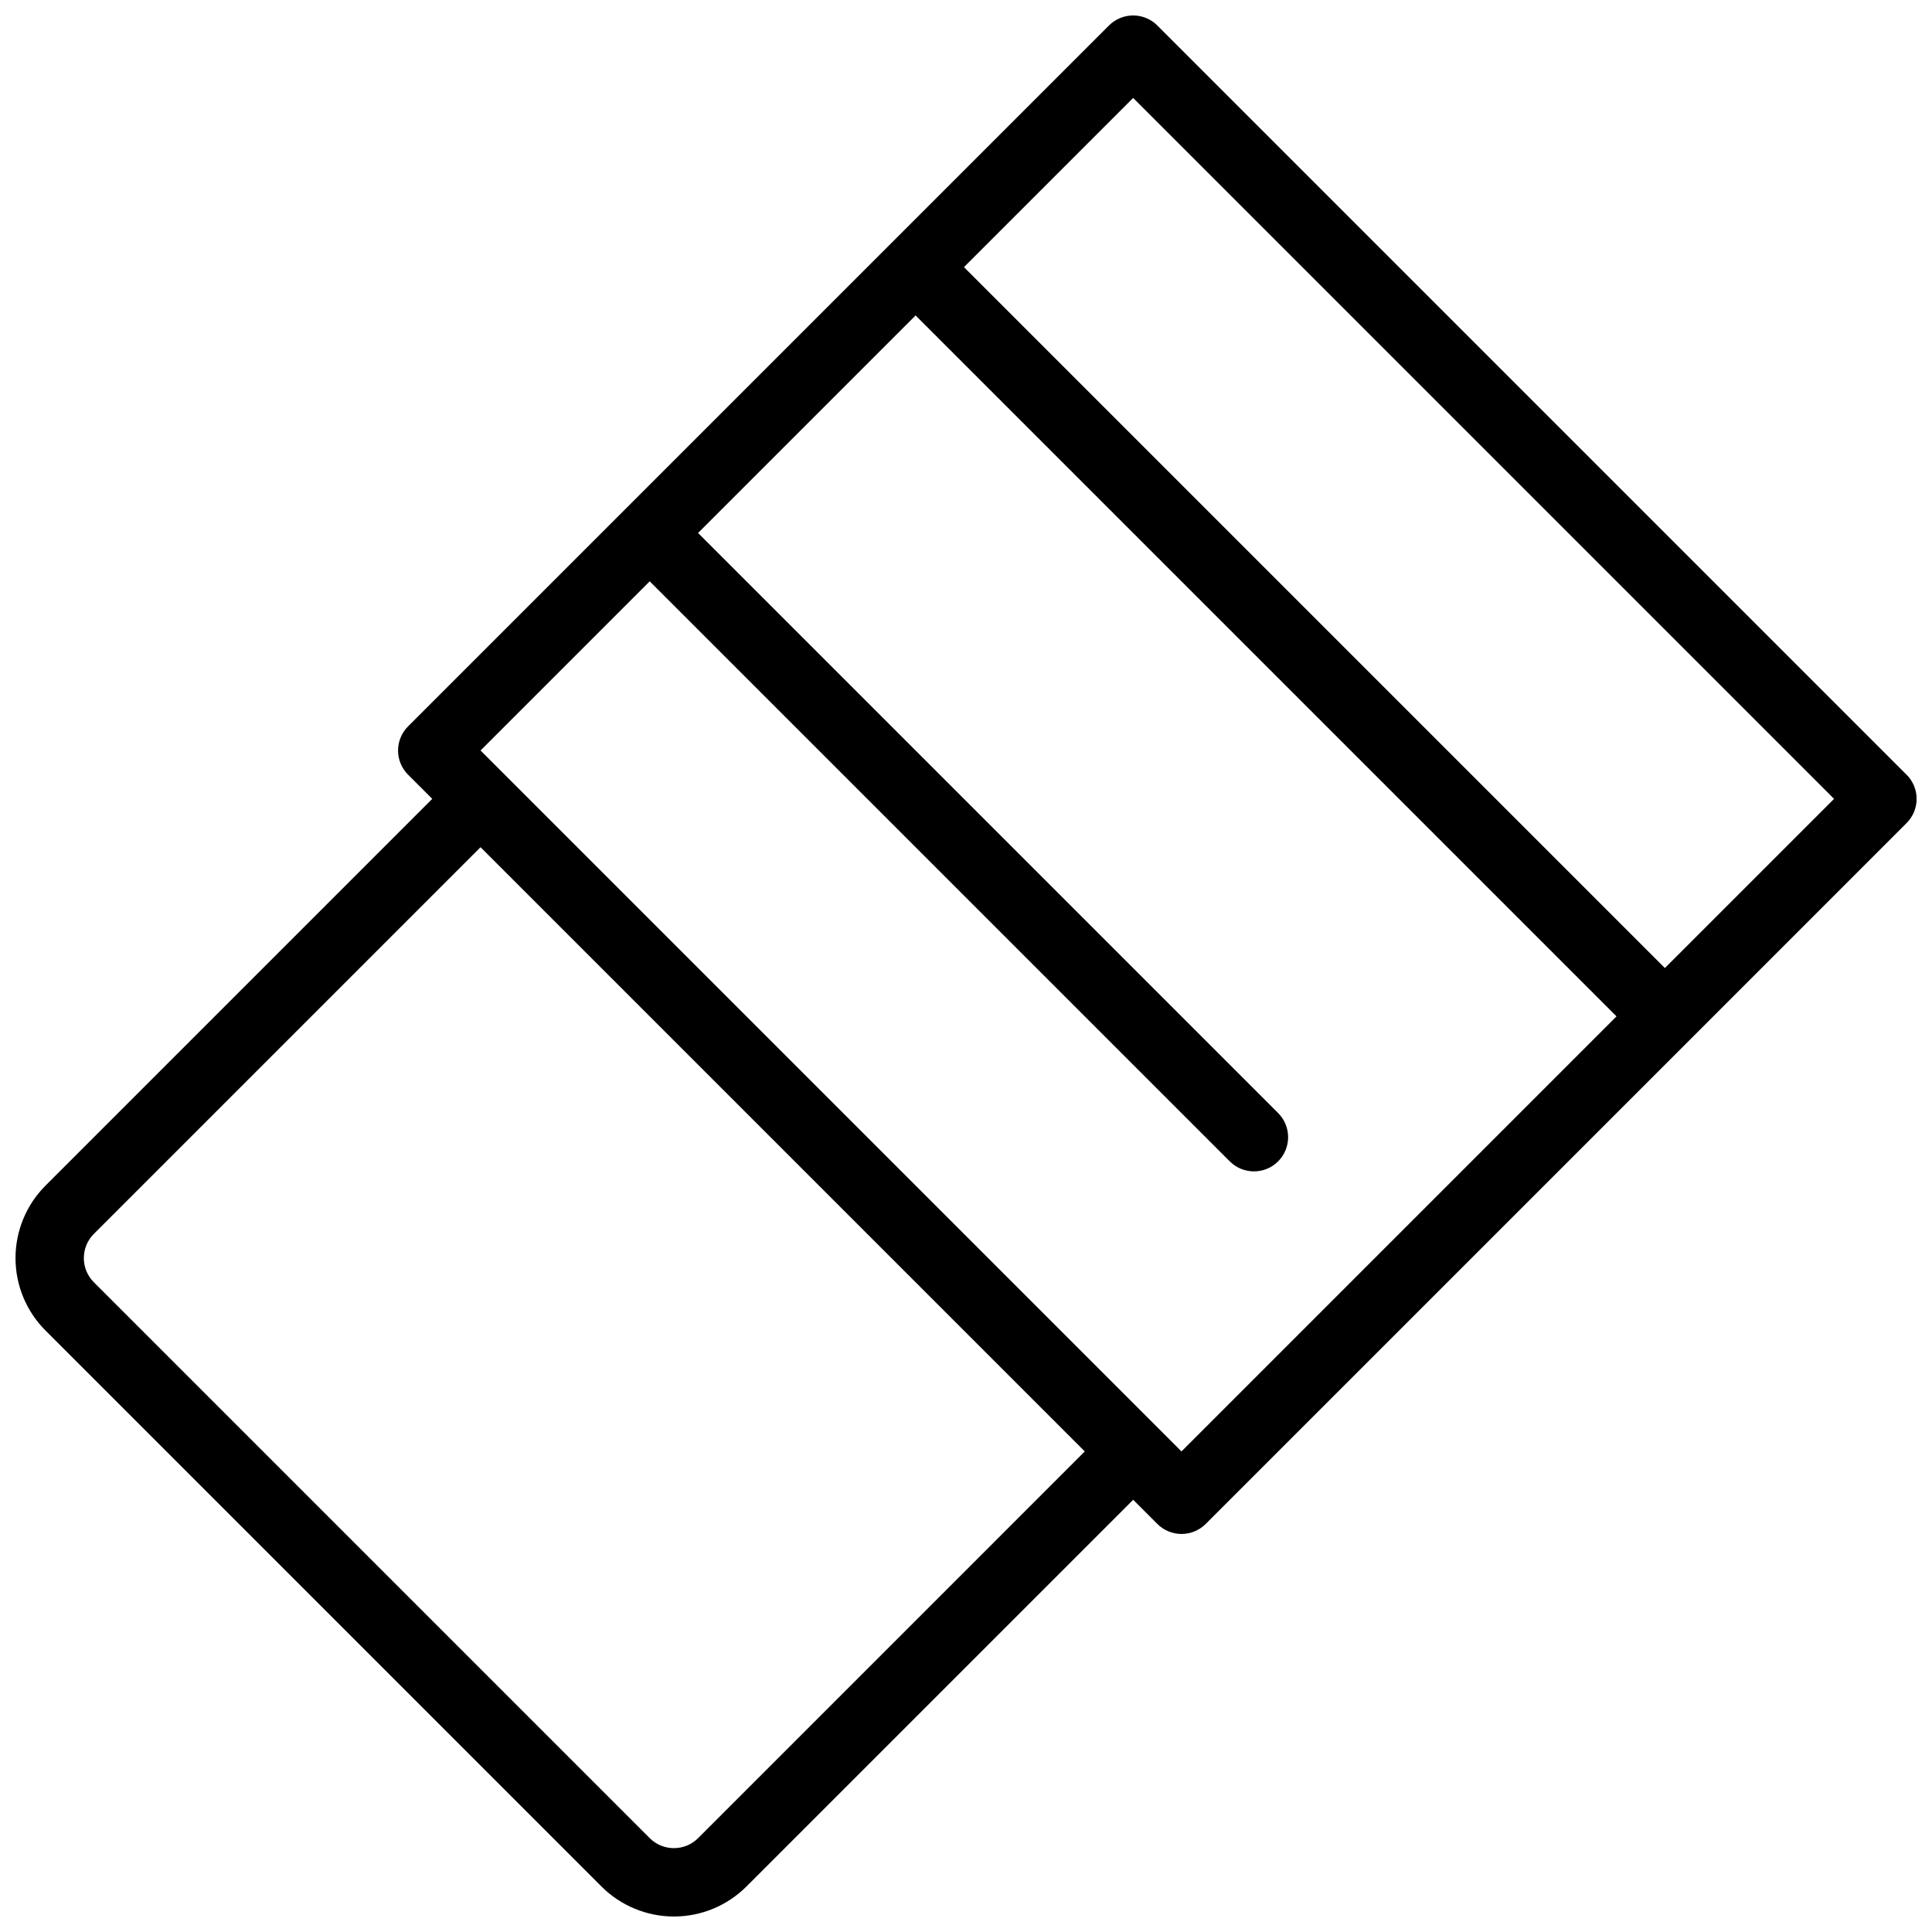 <?xml version="1.0" encoding="UTF-8"?>
<!-- Uploaded to: ICON Repo, www.svgrepo.com, Generator: ICON Repo Mixer Tools -->
<svg width="800px" height="800px" version="1.1" viewBox="144 144 512 512" xmlns="http://www.w3.org/2000/svg">
 <defs>
  <clipPath id="a">
   <path d="m148.09 148.09h503.81v503.81h-503.81z"/>
  </clipPath>
 </defs>
 <g clip-path="url(#a)">
  <path d="m649.25 349.3-198.55-198.55c-1.699-1.699-4.004-2.652-6.406-2.652s-4.707 0.953-6.402 2.652l-57.637 57.633-128.11 128.11c-1.699 1.699-2.656 4.004-2.656 6.406s0.957 4.707 2.656 6.402l6.406 6.406-102.48 102.48c-5.098 5.098-7.961 12.008-7.961 19.215 0 7.207 2.863 14.121 7.961 19.215l147.32 147.32c5.094 5.094 12.008 7.957 19.215 7.957 7.207 0 14.117-2.863 19.211-7.957l102.49-102.48 6.406 6.406c1.695 1.699 4 2.652 6.402 2.652s4.707-0.953 6.406-2.652l128.12-128.11 57.629-57.641c1.699-1.695 2.656-4 2.656-6.402 0-2.402-0.957-4.707-2.656-6.406zm-320.25 281.83c-3.543 3.527-9.27 3.527-12.812 0l-147.32-147.32c-3.531-3.539-3.531-9.27 0-12.812l102.48-102.48 160.13 160.13zm128.1-102.49-185.75-185.75 44.836-44.836 153.72 153.72c3.535 3.539 9.273 3.539 12.809 0 3.535-3.535 3.535-9.27 0-12.809l-153.72-153.72 57.648-57.648 185.75 185.75zm128.11-128.1-185.75-185.75 44.836-44.836 185.75 185.75z"/>
 </g>
</svg>